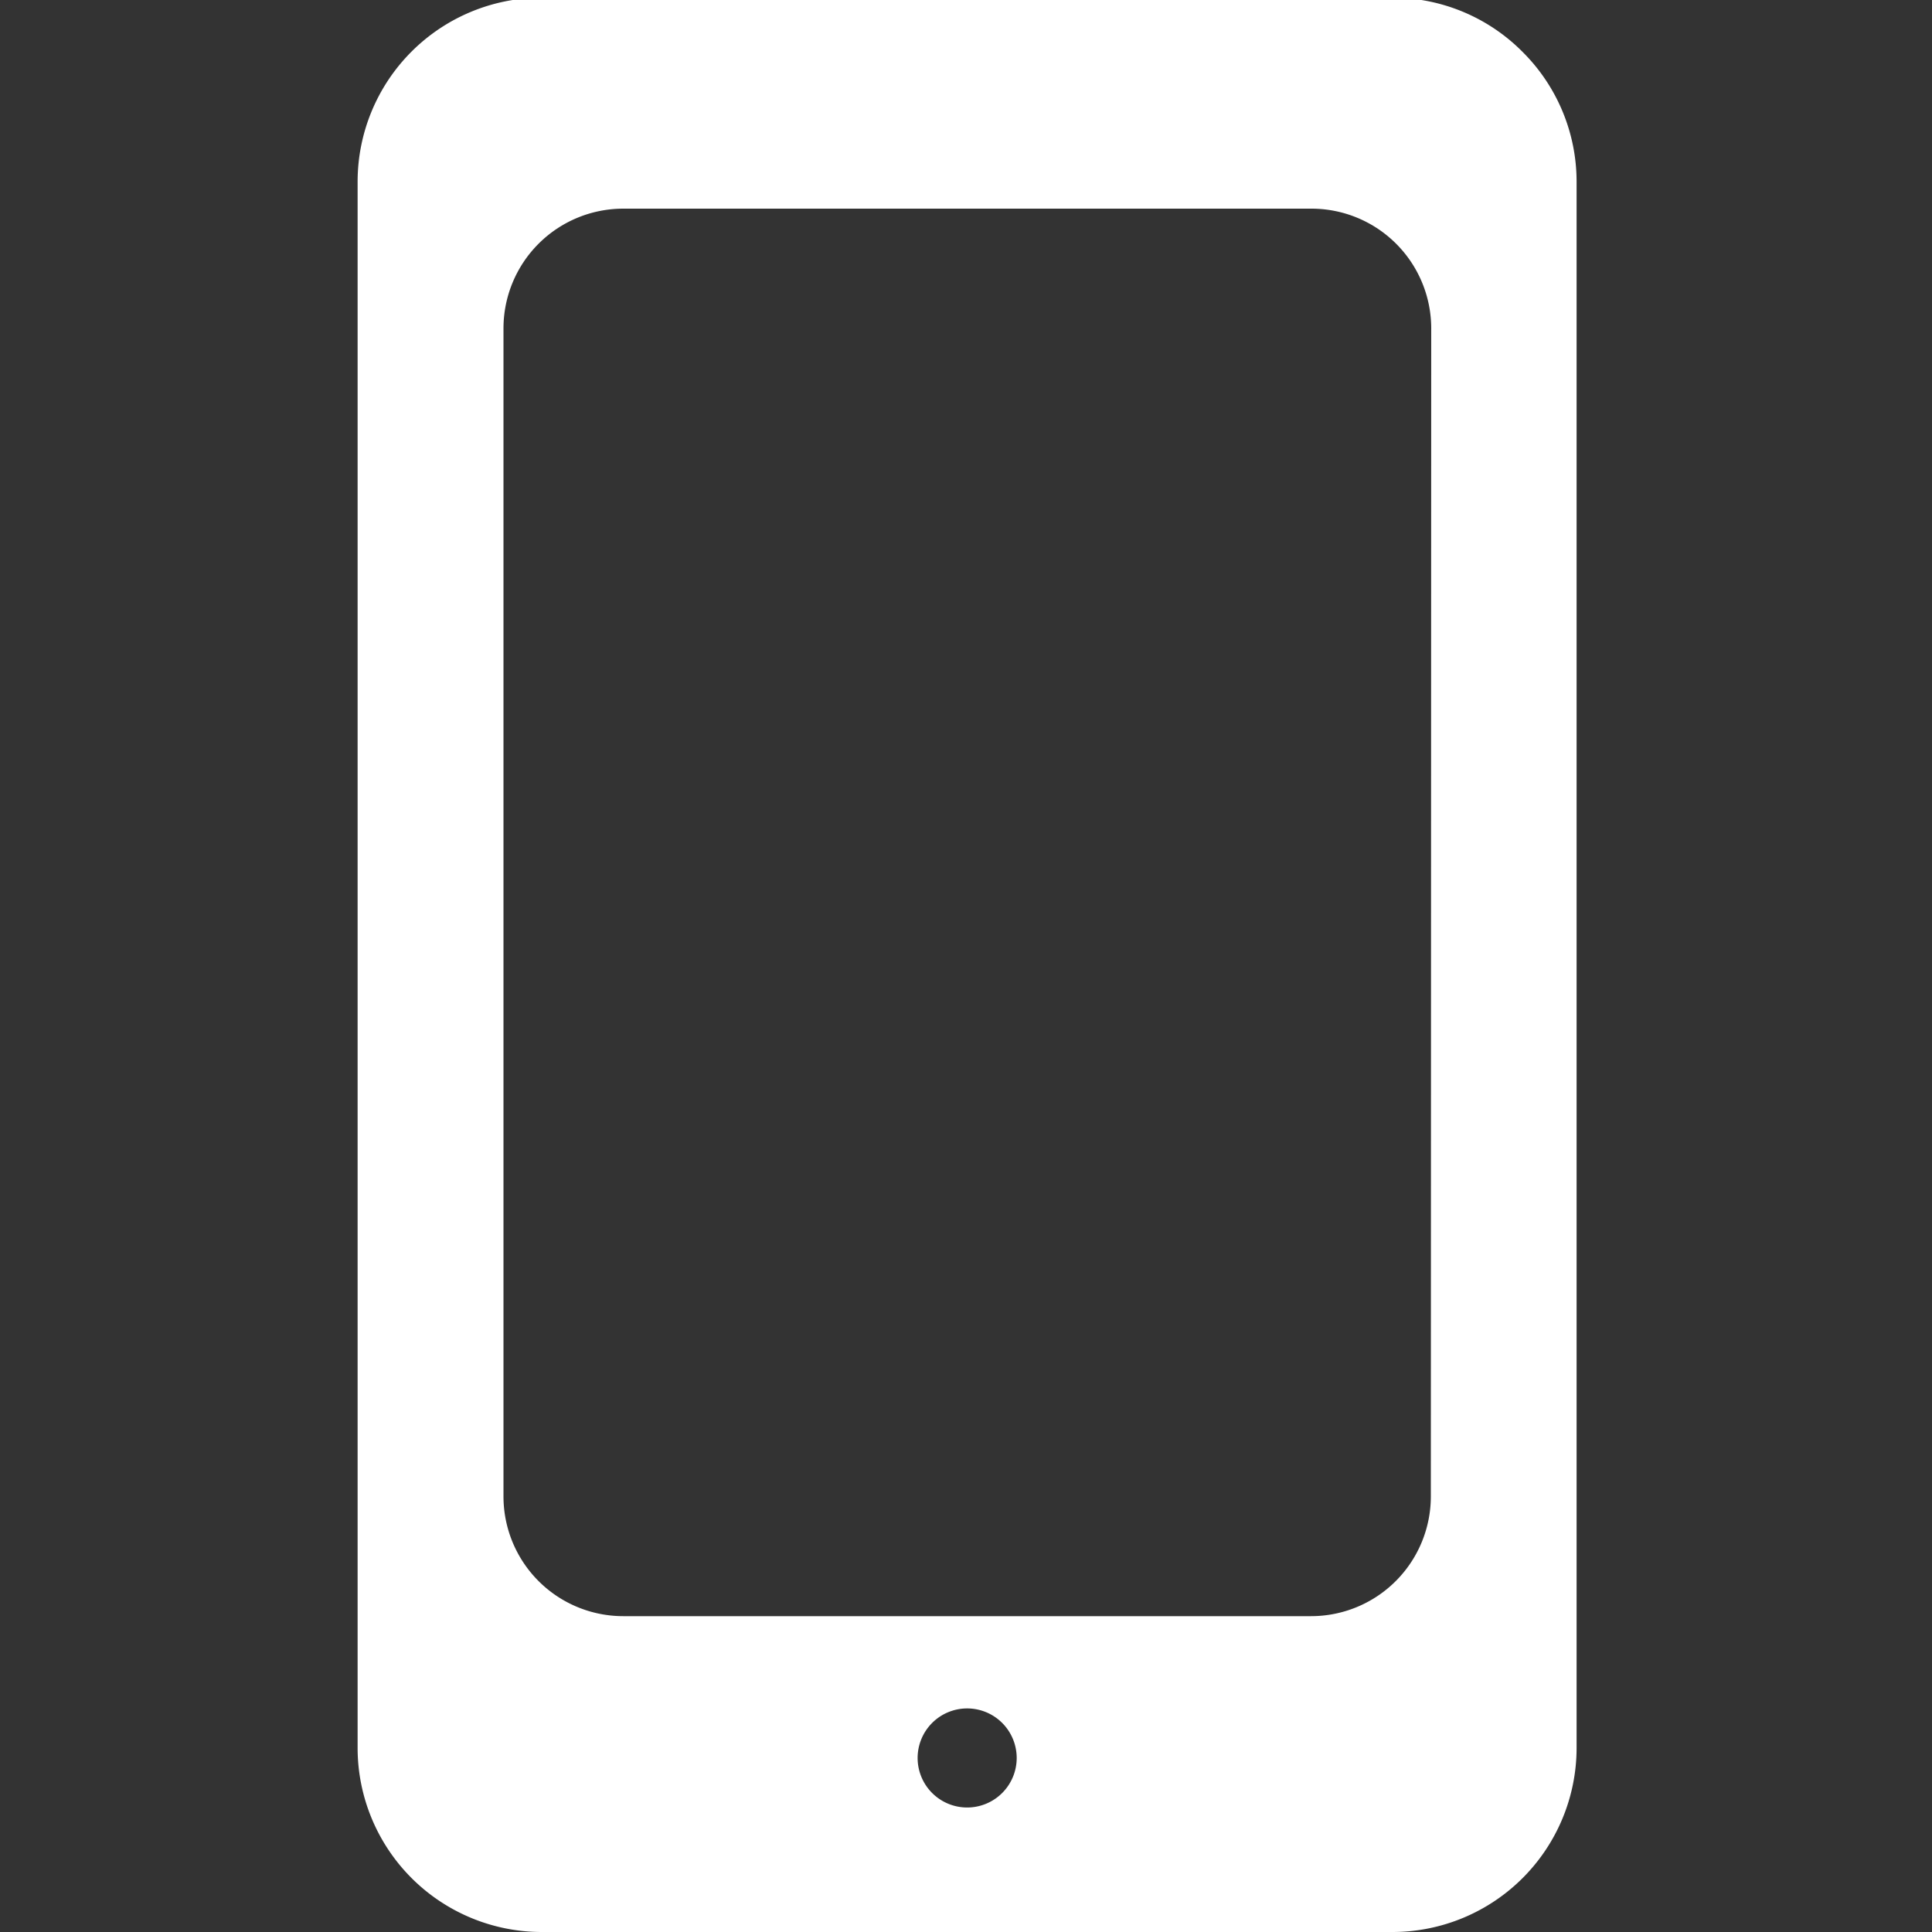 <svg xmlns="http://www.w3.org/2000/svg" xmlns:xlink="http://www.w3.org/1999/xlink" width="50" height="50" viewBox="0 0 50 50"><rect x="0" y="0" width="50" height="50" fill="#333333" stroke="none"/><defs><style>.a{fill:#fff;}.b{clip-path:url(#a);}</style><clipPath id="a"><rect class="a" width="50" height="50" transform="translate(1335 1157.059)"/></clipPath></defs><g class="b" transform="translate(-1335 -1157.059)"><g transform="translate(1344.257 1157)"><g transform="translate(0)"><path class="a" d="M40.5,1.4V1.4A4.737,4.737,0,0,0,37.148,0H15.1a4.763,4.763,0,0,0-4.747,4.747V45.306A4.767,4.767,0,0,0,15.1,50.059H37.153A4.767,4.767,0,0,0,41.9,45.311V4.752A4.737,4.737,0,0,0,40.5,1.4ZM26.128,46.837h0a1.282,1.282,0,1,1,1.282-1.282A1.282,1.282,0,0,1,26.128,46.837Zm12-8.052a3.1,3.1,0,0,1-3.1,3.1h-17.8a3.1,3.1,0,0,1-3.1-3.1V8.559a3.1,3.1,0,0,1,3.1-3.1h17.81a3.1,3.1,0,0,1,3.1,3.1Z" transform="translate(-10.355)"/></g></g></g></svg>